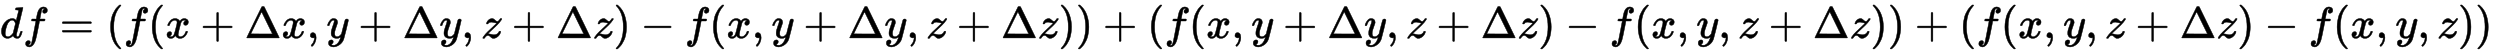 <?xml version="1.0" standalone="no"?>
<!DOCTYPE svg PUBLIC "-//W3C//DTD SVG 1.1//EN" "http://www.w3.org/Graphics/SVG/1.1/DTD/svg11.dtd">
<svg xmlns:xlink="http://www.w3.org/1999/xlink" width="132.138ex" height="2.843ex" style="vertical-align: -0.838ex; margin-right: -0.387ex;" viewBox="0 -863.1 56892.4 1223.9" xmlns="http://www.w3.org/2000/svg">
<defs>
<path stroke-width="10" id="E1-MJMATHI-64" d="M366 683Q367 683 438 688T511 694Q523 694 523 686Q523 679 450 384T375 83T374 68Q374 26 402 26Q411 27 422 35Q443 55 463 131Q469 151 473 152Q475 153 483 153H487H491Q506 153 506 145Q506 140 503 129Q490 79 473 48T445 8T417 -8Q409 -10 393 -10Q359 -10 336 5T306 36L300 51Q299 52 296 50Q294 48 292 46Q233 -10 172 -10Q117 -10 75 30T33 157Q33 205 53 255T101 341Q148 398 195 420T280 442Q336 442 364 400Q369 394 369 396Q370 400 396 505T424 616Q424 629 417 632T378 637H357Q351 643 351 645T353 664Q358 683 366 683ZM352 326Q329 405 277 405Q242 405 210 374T160 293Q131 214 119 129Q119 126 119 118T118 106Q118 61 136 44T179 26Q233 26 290 98L298 109L352 326Z"></path>
<path stroke-width="10" id="E1-MJMATHI-66" d="M118 -162Q120 -162 124 -164T135 -167T147 -168Q160 -168 171 -155T187 -126Q197 -99 221 27T267 267T289 382V385H242Q195 385 192 387Q188 390 188 397L195 425Q197 430 203 430T250 431Q298 431 298 432Q298 434 307 482T319 540Q356 705 465 705Q502 703 526 683T550 630Q550 594 529 578T487 561Q443 561 443 603Q443 622 454 636T478 657L487 662Q471 668 457 668Q445 668 434 658T419 630Q412 601 403 552T387 469T380 433Q380 431 435 431Q480 431 487 430T498 424Q499 420 496 407T491 391Q489 386 482 386T428 385H372L349 263Q301 15 282 -47Q255 -132 212 -173Q175 -205 139 -205Q107 -205 81 -186T55 -132Q55 -95 76 -78T118 -61Q162 -61 162 -103Q162 -122 151 -136T127 -157L118 -162Z"></path>
<path stroke-width="10" id="E1-MJMAIN-3D" d="M56 347Q56 360 70 367H707Q722 359 722 347Q722 336 708 328L390 327H72Q56 332 56 347ZM56 153Q56 168 72 173H708Q722 163 722 153Q722 140 707 133H70Q56 140 56 153Z"></path>
<path stroke-width="10" id="E1-MJMAIN-28" d="M94 250Q94 319 104 381T127 488T164 576T202 643T244 695T277 729T302 750H315H319Q333 750 333 741Q333 738 316 720T275 667T226 581T184 443T167 250T184 58T225 -81T274 -167T316 -220T333 -241Q333 -250 318 -250H315H302L274 -226Q180 -141 137 -14T94 250Z"></path>
<path stroke-width="10" id="E1-MJMATHI-78" d="M52 289Q59 331 106 386T222 442Q257 442 286 424T329 379Q371 442 430 442Q467 442 494 420T522 361Q522 332 508 314T481 292T458 288Q439 288 427 299T415 328Q415 374 465 391Q454 404 425 404Q412 404 406 402Q368 386 350 336Q290 115 290 78Q290 50 306 38T341 26Q378 26 414 59T463 140Q466 150 469 151T485 153H489Q504 153 504 145Q504 144 502 134Q486 77 440 33T333 -11Q263 -11 227 52Q186 -10 133 -10H127Q78 -10 57 16T35 71Q35 103 54 123T99 143Q142 143 142 101Q142 81 130 66T107 46T94 41L91 40Q91 39 97 36T113 29T132 26Q168 26 194 71Q203 87 217 139T245 247T261 313Q266 340 266 352Q266 380 251 392T217 404Q177 404 142 372T93 290Q91 281 88 280T72 278H58Q52 284 52 289Z"></path>
<path stroke-width="10" id="E1-MJMAIN-2B" d="M56 237T56 250T70 270H369V420L370 570Q380 583 389 583Q402 583 409 568V270H707Q722 262 722 250T707 230H409V-68Q401 -82 391 -82H389H387Q375 -82 369 -68V230H70Q56 237 56 250Z"></path>
<path stroke-width="10" id="E1-MJMAIN-394" d="M51 0Q46 4 46 7Q46 9 215 357T388 709Q391 716 416 716Q439 716 444 709Q447 705 616 357T786 7Q786 4 781 0H51ZM507 344L384 596L137 92L383 91H630Q630 93 507 344Z"></path>
<path stroke-width="10" id="E1-MJMAIN-2C" d="M78 35T78 60T94 103T137 121Q165 121 187 96T210 8Q210 -27 201 -60T180 -117T154 -158T130 -185T117 -194Q113 -194 104 -185T95 -172Q95 -168 106 -156T131 -126T157 -76T173 -3V9L172 8Q170 7 167 6T161 3T152 1T140 0Q113 0 96 17Z"></path>
<path stroke-width="10" id="E1-MJMATHI-79" d="M21 287Q21 301 36 335T84 406T158 442Q199 442 224 419T250 355Q248 336 247 334Q247 331 231 288T198 191T182 105Q182 62 196 45T238 27Q261 27 281 38T312 61T339 94Q339 95 344 114T358 173T377 247Q415 397 419 404Q432 431 462 431Q475 431 483 424T494 412T496 403Q496 390 447 193T391 -23Q363 -106 294 -155T156 -205Q111 -205 77 -183T43 -117Q43 -95 50 -80T69 -58T89 -48T106 -45Q150 -45 150 -87Q150 -107 138 -122T115 -142T102 -147L99 -148Q101 -153 118 -160T152 -167H160Q177 -167 186 -165Q219 -156 247 -127T290 -65T313 -9T321 21L315 17Q309 13 296 6T270 -6Q250 -11 231 -11Q185 -11 150 11T104 82Q103 89 103 113Q103 170 138 262T173 379Q173 380 173 381Q173 390 173 393T169 400T158 404H154Q131 404 112 385T82 344T65 302T57 280Q55 278 41 278H27Q21 284 21 287Z"></path>
<path stroke-width="10" id="E1-MJMATHI-7A" d="M347 338Q337 338 294 349T231 360Q211 360 197 356T174 346T162 335T155 324L153 320Q150 317 138 317Q117 317 117 325Q117 330 120 339Q133 378 163 406T229 440Q241 442 246 442Q271 442 291 425T329 392T367 375Q389 375 411 408T434 441Q435 442 449 442H462Q468 436 468 434Q468 430 463 420T449 399T432 377T418 358L411 349Q368 298 275 214T160 106L148 94L163 93Q185 93 227 82T290 71Q328 71 360 90T402 140Q406 149 409 151T424 153Q443 153 443 143Q443 138 442 134Q425 72 376 31T278 -11Q252 -11 232 6T193 40T155 57Q111 57 76 -3Q70 -11 59 -11H54H41Q35 -5 35 -2Q35 13 93 84Q132 129 225 214T340 322Q352 338 347 338Z"></path>
<path stroke-width="10" id="E1-MJMAIN-29" d="M60 749L64 750Q69 750 74 750H86L114 726Q208 641 251 514T294 250Q294 182 284 119T261 12T224 -76T186 -143T145 -194T113 -227T90 -246Q87 -249 86 -250H74Q66 -250 63 -250T58 -247T55 -238Q56 -237 66 -225Q221 -64 221 250T66 725Q56 737 55 738Q55 746 60 749Z"></path>
<path stroke-width="10" id="E1-MJMAIN-2212" d="M84 237T84 250T98 270H679Q694 262 694 250T679 230H98Q84 237 84 250Z"></path>
</defs>
<g stroke="currentColor" fill="currentColor" stroke-width="0" transform="matrix(1 0 0 -1 0 0)">
 <use xlink:href="#E1-MJMATHI-64" x="0" y="0"></use>
 <use xlink:href="#E1-MJMATHI-66" x="528" y="0"></use>
 <use xlink:href="#E1-MJMAIN-3D" x="1360" y="0"></use>
 <use xlink:href="#E1-MJMAIN-28" x="2421" y="0"></use>
 <use xlink:href="#E1-MJMATHI-66" x="2815" y="0"></use>
 <use xlink:href="#E1-MJMAIN-28" x="3370" y="0"></use>
 <use xlink:href="#E1-MJMATHI-78" x="3764" y="0"></use>
 <use xlink:href="#E1-MJMAIN-2B" x="4563" y="0"></use>
 <use xlink:href="#E1-MJMAIN-394" x="5569" y="0"></use>
 <use xlink:href="#E1-MJMATHI-78" x="6407" y="0"></use>
 <use xlink:href="#E1-MJMAIN-2C" x="6984" y="0"></use>
 <use xlink:href="#E1-MJMATHI-79" x="7433" y="0"></use>
 <use xlink:href="#E1-MJMAIN-2B" x="8157" y="0"></use>
 <use xlink:href="#E1-MJMAIN-394" x="9163" y="0"></use>
 <use xlink:href="#E1-MJMATHI-79" x="10001" y="0"></use>
 <use xlink:href="#E1-MJMAIN-2C" x="10503" y="0"></use>
 <use xlink:href="#E1-MJMATHI-7A" x="10952" y="0"></use>
 <use xlink:href="#E1-MJMAIN-2B" x="11648" y="0"></use>
 <use xlink:href="#E1-MJMAIN-394" x="12653" y="0"></use>
 <use xlink:href="#E1-MJMATHI-7A" x="13491" y="0"></use>
 <use xlink:href="#E1-MJMAIN-29" x="13964" y="0"></use>
 <use xlink:href="#E1-MJMAIN-2212" x="14580" y="0"></use>
 <use xlink:href="#E1-MJMATHI-66" x="15585" y="0"></use>
 <use xlink:href="#E1-MJMAIN-28" x="16140" y="0"></use>
 <use xlink:href="#E1-MJMATHI-78" x="16534" y="0"></use>
 <use xlink:href="#E1-MJMAIN-2C" x="17111" y="0"></use>
 <use xlink:href="#E1-MJMATHI-79" x="17561" y="0"></use>
 <use xlink:href="#E1-MJMAIN-2B" x="18285" y="0"></use>
 <use xlink:href="#E1-MJMAIN-394" x="19290" y="0"></use>
 <use xlink:href="#E1-MJMATHI-79" x="20128" y="0"></use>
 <use xlink:href="#E1-MJMAIN-2C" x="20630" y="0"></use>
 <use xlink:href="#E1-MJMATHI-7A" x="21080" y="0"></use>
 <use xlink:href="#E1-MJMAIN-2B" x="21775" y="0"></use>
 <use xlink:href="#E1-MJMAIN-394" x="22780" y="0"></use>
 <use xlink:href="#E1-MJMATHI-7A" x="23618" y="0"></use>
 <use xlink:href="#E1-MJMAIN-29" x="24091" y="0"></use>
 <use xlink:href="#E1-MJMAIN-29" x="24485" y="0"></use>
 <use xlink:href="#E1-MJMAIN-2B" x="25102" y="0"></use>
 <use xlink:href="#E1-MJMAIN-28" x="26107" y="0"></use>
 <use xlink:href="#E1-MJMATHI-66" x="26501" y="0"></use>
 <use xlink:href="#E1-MJMAIN-28" x="27056" y="0"></use>
 <use xlink:href="#E1-MJMATHI-78" x="27450" y="0"></use>
 <use xlink:href="#E1-MJMAIN-2C" x="28027" y="0"></use>
 <use xlink:href="#E1-MJMATHI-79" x="28477" y="0"></use>
 <use xlink:href="#E1-MJMAIN-2B" x="29201" y="0"></use>
 <use xlink:href="#E1-MJMAIN-394" x="30206" y="0"></use>
 <use xlink:href="#E1-MJMATHI-79" x="31044" y="0"></use>
 <use xlink:href="#E1-MJMAIN-2C" x="31546" y="0"></use>
 <use xlink:href="#E1-MJMATHI-7A" x="31996" y="0"></use>
 <use xlink:href="#E1-MJMAIN-2B" x="32691" y="0"></use>
 <use xlink:href="#E1-MJMAIN-394" x="33696" y="0"></use>
 <use xlink:href="#E1-MJMATHI-7A" x="34534" y="0"></use>
 <use xlink:href="#E1-MJMAIN-29" x="35007" y="0"></use>
 <use xlink:href="#E1-MJMAIN-2212" x="35623" y="0"></use>
 <use xlink:href="#E1-MJMATHI-66" x="36629" y="0"></use>
 <use xlink:href="#E1-MJMAIN-28" x="37184" y="0"></use>
 <use xlink:href="#E1-MJMATHI-78" x="37578" y="0"></use>
 <use xlink:href="#E1-MJMAIN-2C" x="38155" y="0"></use>
 <use xlink:href="#E1-MJMATHI-79" x="38604" y="0"></use>
 <use xlink:href="#E1-MJMAIN-2C" x="39106" y="0"></use>
 <use xlink:href="#E1-MJMATHI-7A" x="39556" y="0"></use>
 <use xlink:href="#E1-MJMAIN-2B" x="40251" y="0"></use>
 <use xlink:href="#E1-MJMAIN-394" x="41256" y="0"></use>
 <use xlink:href="#E1-MJMATHI-7A" x="42094" y="0"></use>
 <use xlink:href="#E1-MJMAIN-29" x="42567" y="0"></use>
 <use xlink:href="#E1-MJMAIN-29" x="42961" y="0"></use>
 <use xlink:href="#E1-MJMAIN-2B" x="43577" y="0"></use>
 <use xlink:href="#E1-MJMAIN-28" x="44583" y="0"></use>
 <use xlink:href="#E1-MJMATHI-66" x="44977" y="0"></use>
 <use xlink:href="#E1-MJMAIN-28" x="45532" y="0"></use>
 <use xlink:href="#E1-MJMATHI-78" x="45926" y="0"></use>
 <use xlink:href="#E1-MJMAIN-2C" x="46503" y="0"></use>
 <use xlink:href="#E1-MJMATHI-79" x="46952" y="0"></use>
 <use xlink:href="#E1-MJMAIN-2C" x="47454" y="0"></use>
 <use xlink:href="#E1-MJMATHI-7A" x="47904" y="0"></use>
 <use xlink:href="#E1-MJMAIN-2B" x="48599" y="0"></use>
 <use xlink:href="#E1-MJMAIN-394" x="49604" y="0"></use>
 <use xlink:href="#E1-MJMATHI-7A" x="50442" y="0"></use>
 <use xlink:href="#E1-MJMAIN-29" x="50915" y="0"></use>
 <use xlink:href="#E1-MJMAIN-2212" x="51532" y="0"></use>
 <use xlink:href="#E1-MJMATHI-66" x="52537" y="0"></use>
 <use xlink:href="#E1-MJMAIN-28" x="53092" y="0"></use>
 <use xlink:href="#E1-MJMATHI-78" x="53486" y="0"></use>
 <use xlink:href="#E1-MJMAIN-2C" x="54063" y="0"></use>
 <use xlink:href="#E1-MJMATHI-79" x="54513" y="0"></use>
 <use xlink:href="#E1-MJMAIN-2C" x="55015" y="0"></use>
 <use xlink:href="#E1-MJMATHI-7A" x="55464" y="0"></use>
 <use xlink:href="#E1-MJMAIN-29" x="55937" y="0"></use>
 <use xlink:href="#E1-MJMAIN-29" x="56331" y="0"></use>
</g>
</svg>